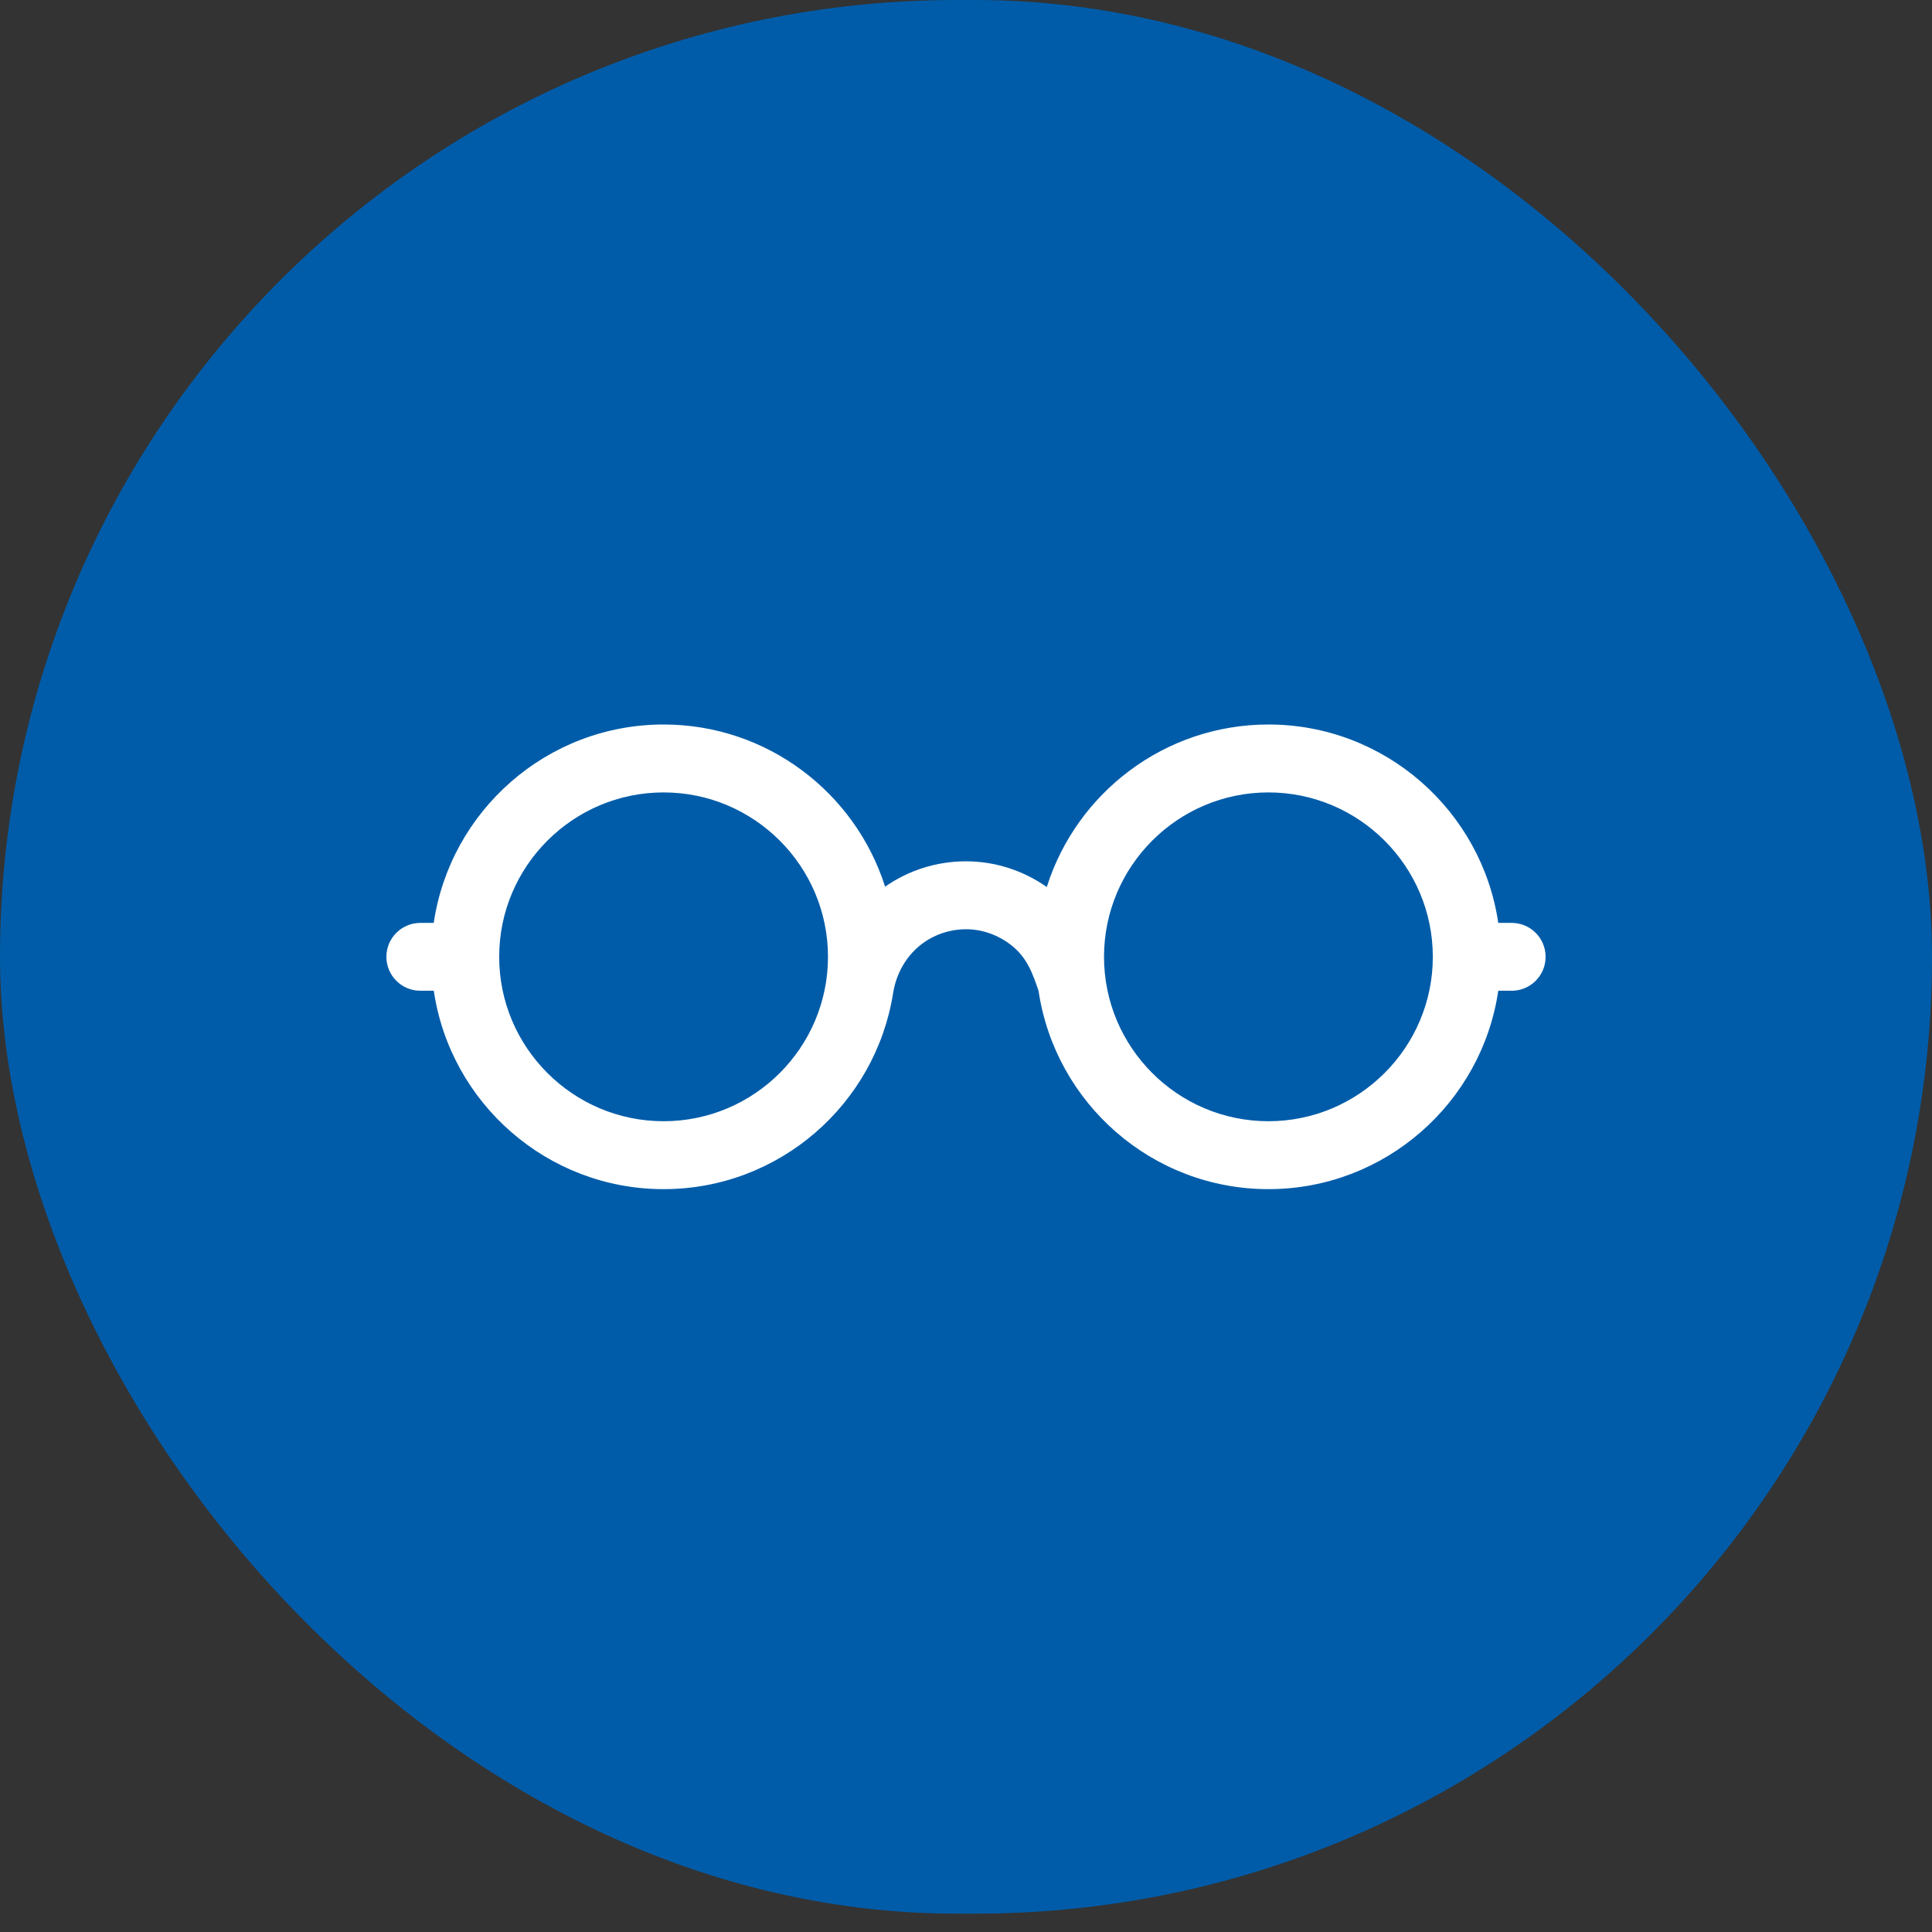 <svg width="32" height="32" viewBox="0 0 32 32" fill="none" xmlns="http://www.w3.org/2000/svg">
<rect x="0" y="0" width="32" height="32" fill="#333333" stroke="none"/>
<rect width="32" height="31.696" rx="15.848" fill="#005CA9"/>
<path d="M25.038 15.286H24.816C24.543 13.429 22.939 12 21.009 12C19.29 12 17.83 13.133 17.338 14.692C16.955 14.423 16.491 14.266 15.999 14.266C15.504 14.266 15.041 14.42 14.66 14.686C14.166 13.13 12.708 12 10.991 12C9.06 12 7.458 13.429 7.184 15.286H6.963C6.652 15.286 6.4 15.537 6.4 15.848C6.4 16.159 6.652 16.41 6.963 16.41H7.185C7.458 18.267 9.061 19.696 10.991 19.696C12.908 19.696 14.501 18.288 14.792 16.452C14.85 16.083 15.056 15.752 15.38 15.56C15.567 15.45 15.782 15.391 15.999 15.391C16.273 15.391 16.544 15.49 16.758 15.662C17.011 15.865 17.102 16.116 17.202 16.413C17.477 18.268 19.079 19.696 21.009 19.696C22.939 19.696 24.543 18.267 24.816 16.41H25.038C25.348 16.41 25.6 16.159 25.6 15.848C25.6 15.537 25.348 15.286 25.038 15.286ZM10.991 18.571C9.49 18.571 8.268 17.349 8.268 15.848C8.268 14.347 9.49 13.125 10.991 13.125C12.493 13.125 13.714 14.347 13.714 15.848C13.714 17.349 12.493 18.571 10.991 18.571ZM21.009 18.571C19.507 18.571 18.286 17.349 18.286 15.848C18.286 14.347 19.507 13.125 21.009 13.125C22.51 13.125 23.732 14.347 23.732 15.848C23.732 17.349 22.51 18.571 21.009 18.571Z" fill="white"/>
</svg>
